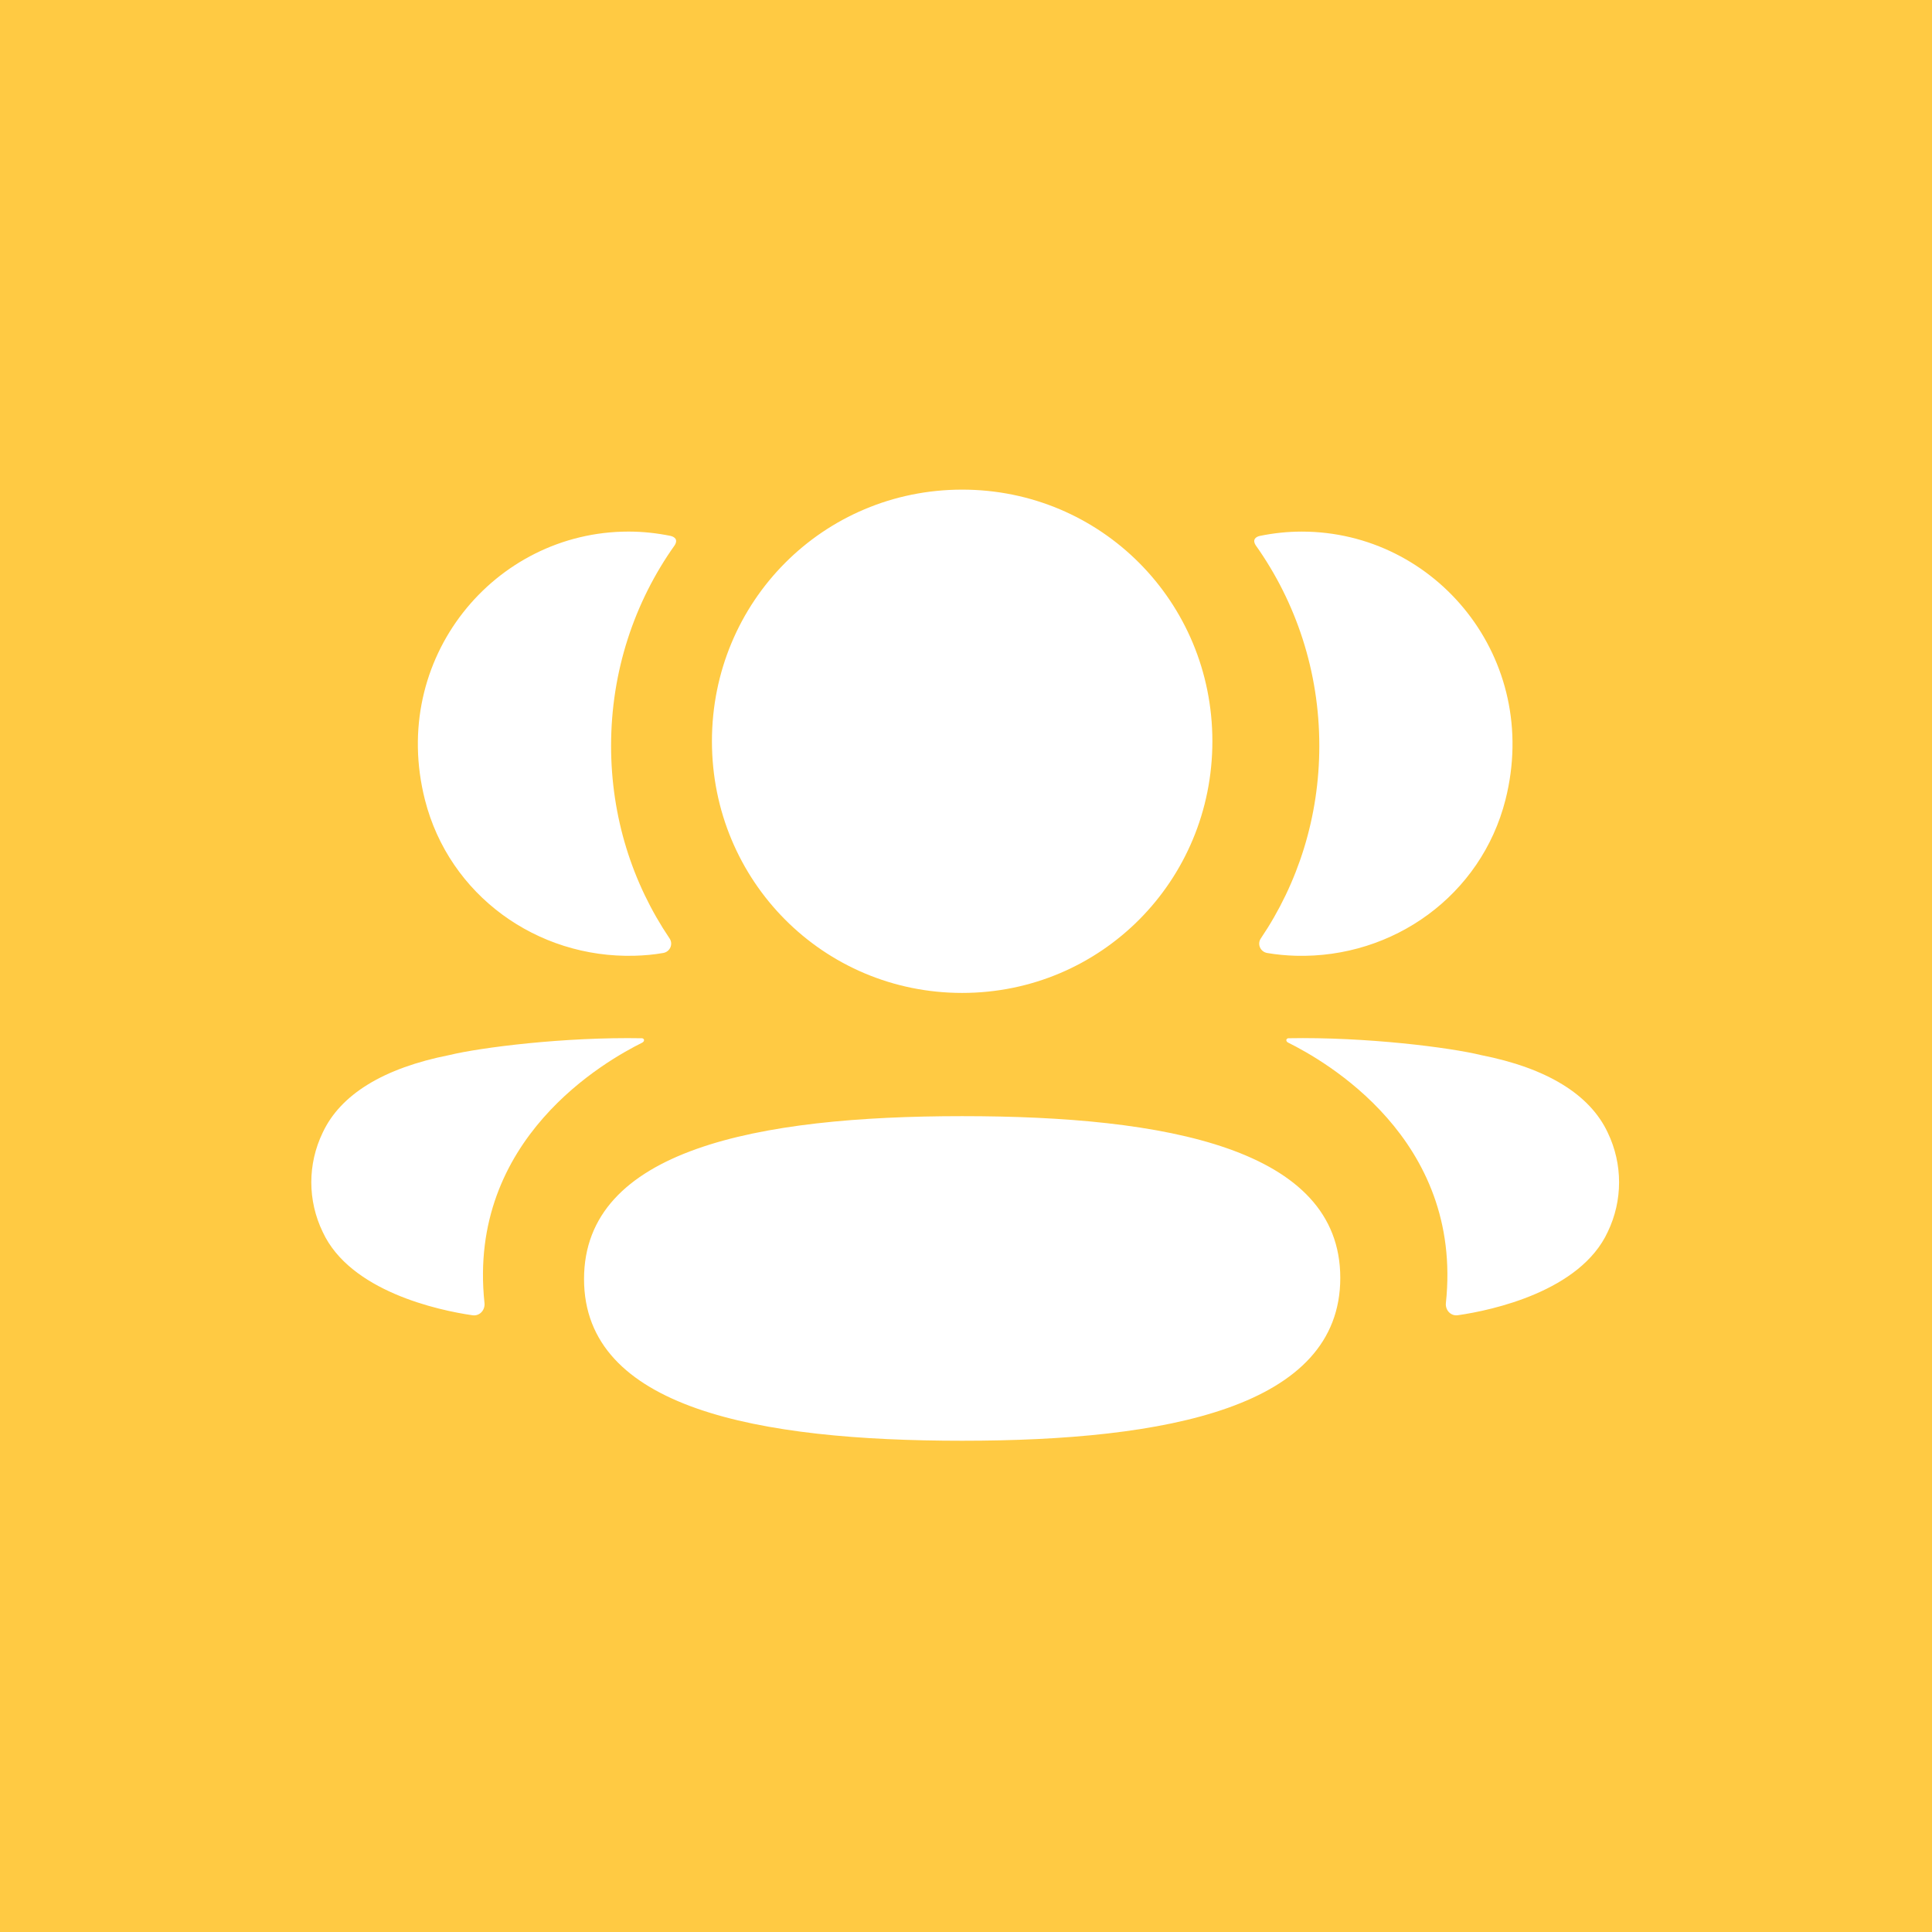 <svg width="95" height="95" viewBox="0 0 95 95" fill="none" xmlns="http://www.w3.org/2000/svg">
<rect width="95" height="95" fill="#FFCA43"/>
<path d="M47.311 54.883C57.34 54.883 65.904 56.474 65.904 62.836C65.904 69.196 57.395 70.844 47.311 70.844C37.282 70.844 28.718 69.254 28.718 62.894C28.718 56.531 37.227 54.883 47.311 54.883ZM63.347 51.052C67.181 50.981 71.303 51.508 72.826 51.881C76.054 52.516 78.176 53.811 79.056 55.693C79.799 57.238 79.799 59.031 79.056 60.574C77.71 63.493 73.374 64.43 71.688 64.672C71.34 64.725 71.06 64.422 71.097 64.072C71.958 55.983 65.108 52.147 63.336 51.265C63.26 51.226 63.245 51.165 63.253 51.129C63.258 51.102 63.289 51.06 63.347 51.052ZM30.853 51.047L31.575 51.053C31.633 51.061 31.662 51.103 31.667 51.127C31.675 51.166 31.659 51.224 31.586 51.266C29.811 52.148 22.962 55.984 23.823 64.071C23.86 64.424 23.582 64.724 23.234 64.674C21.549 64.431 17.212 63.494 15.867 60.575C15.121 59.03 15.121 57.239 15.867 55.694C16.746 53.812 18.866 52.517 22.093 51.88C23.619 51.509 27.738 50.982 31.575 51.053L30.853 51.047ZM47.311 24.076C54.139 24.076 59.615 29.578 59.615 36.449C59.615 43.317 54.139 48.824 47.311 48.824C40.483 48.824 35.007 43.317 35.007 36.449C35.007 29.578 40.483 24.076 47.311 24.076ZM64.014 26.14C70.61 26.14 75.789 32.381 74.025 39.333C72.834 44.014 68.524 47.123 63.721 46.997C63.239 46.983 62.766 46.939 62.308 46.86C61.975 46.802 61.808 46.425 61.996 46.146C63.828 43.435 64.873 40.173 64.873 36.672C64.873 33.018 63.731 29.612 61.75 26.819C61.687 26.732 61.64 26.598 61.703 26.497C61.755 26.416 61.852 26.374 61.944 26.353C62.611 26.216 63.297 26.14 64.014 26.14ZM30.904 26.139C31.621 26.139 32.307 26.216 32.977 26.352C33.066 26.373 33.165 26.418 33.218 26.497C33.278 26.597 33.233 26.732 33.171 26.818C31.189 29.611 30.048 33.018 30.048 36.672C30.048 40.173 31.093 43.435 32.925 46.146C33.113 46.425 32.946 46.801 32.613 46.859C32.153 46.941 31.681 46.983 31.2 46.996C26.397 47.123 22.087 44.014 20.896 39.333C19.129 32.381 24.308 26.139 30.904 26.139Z" fill="white"/>
</svg>
